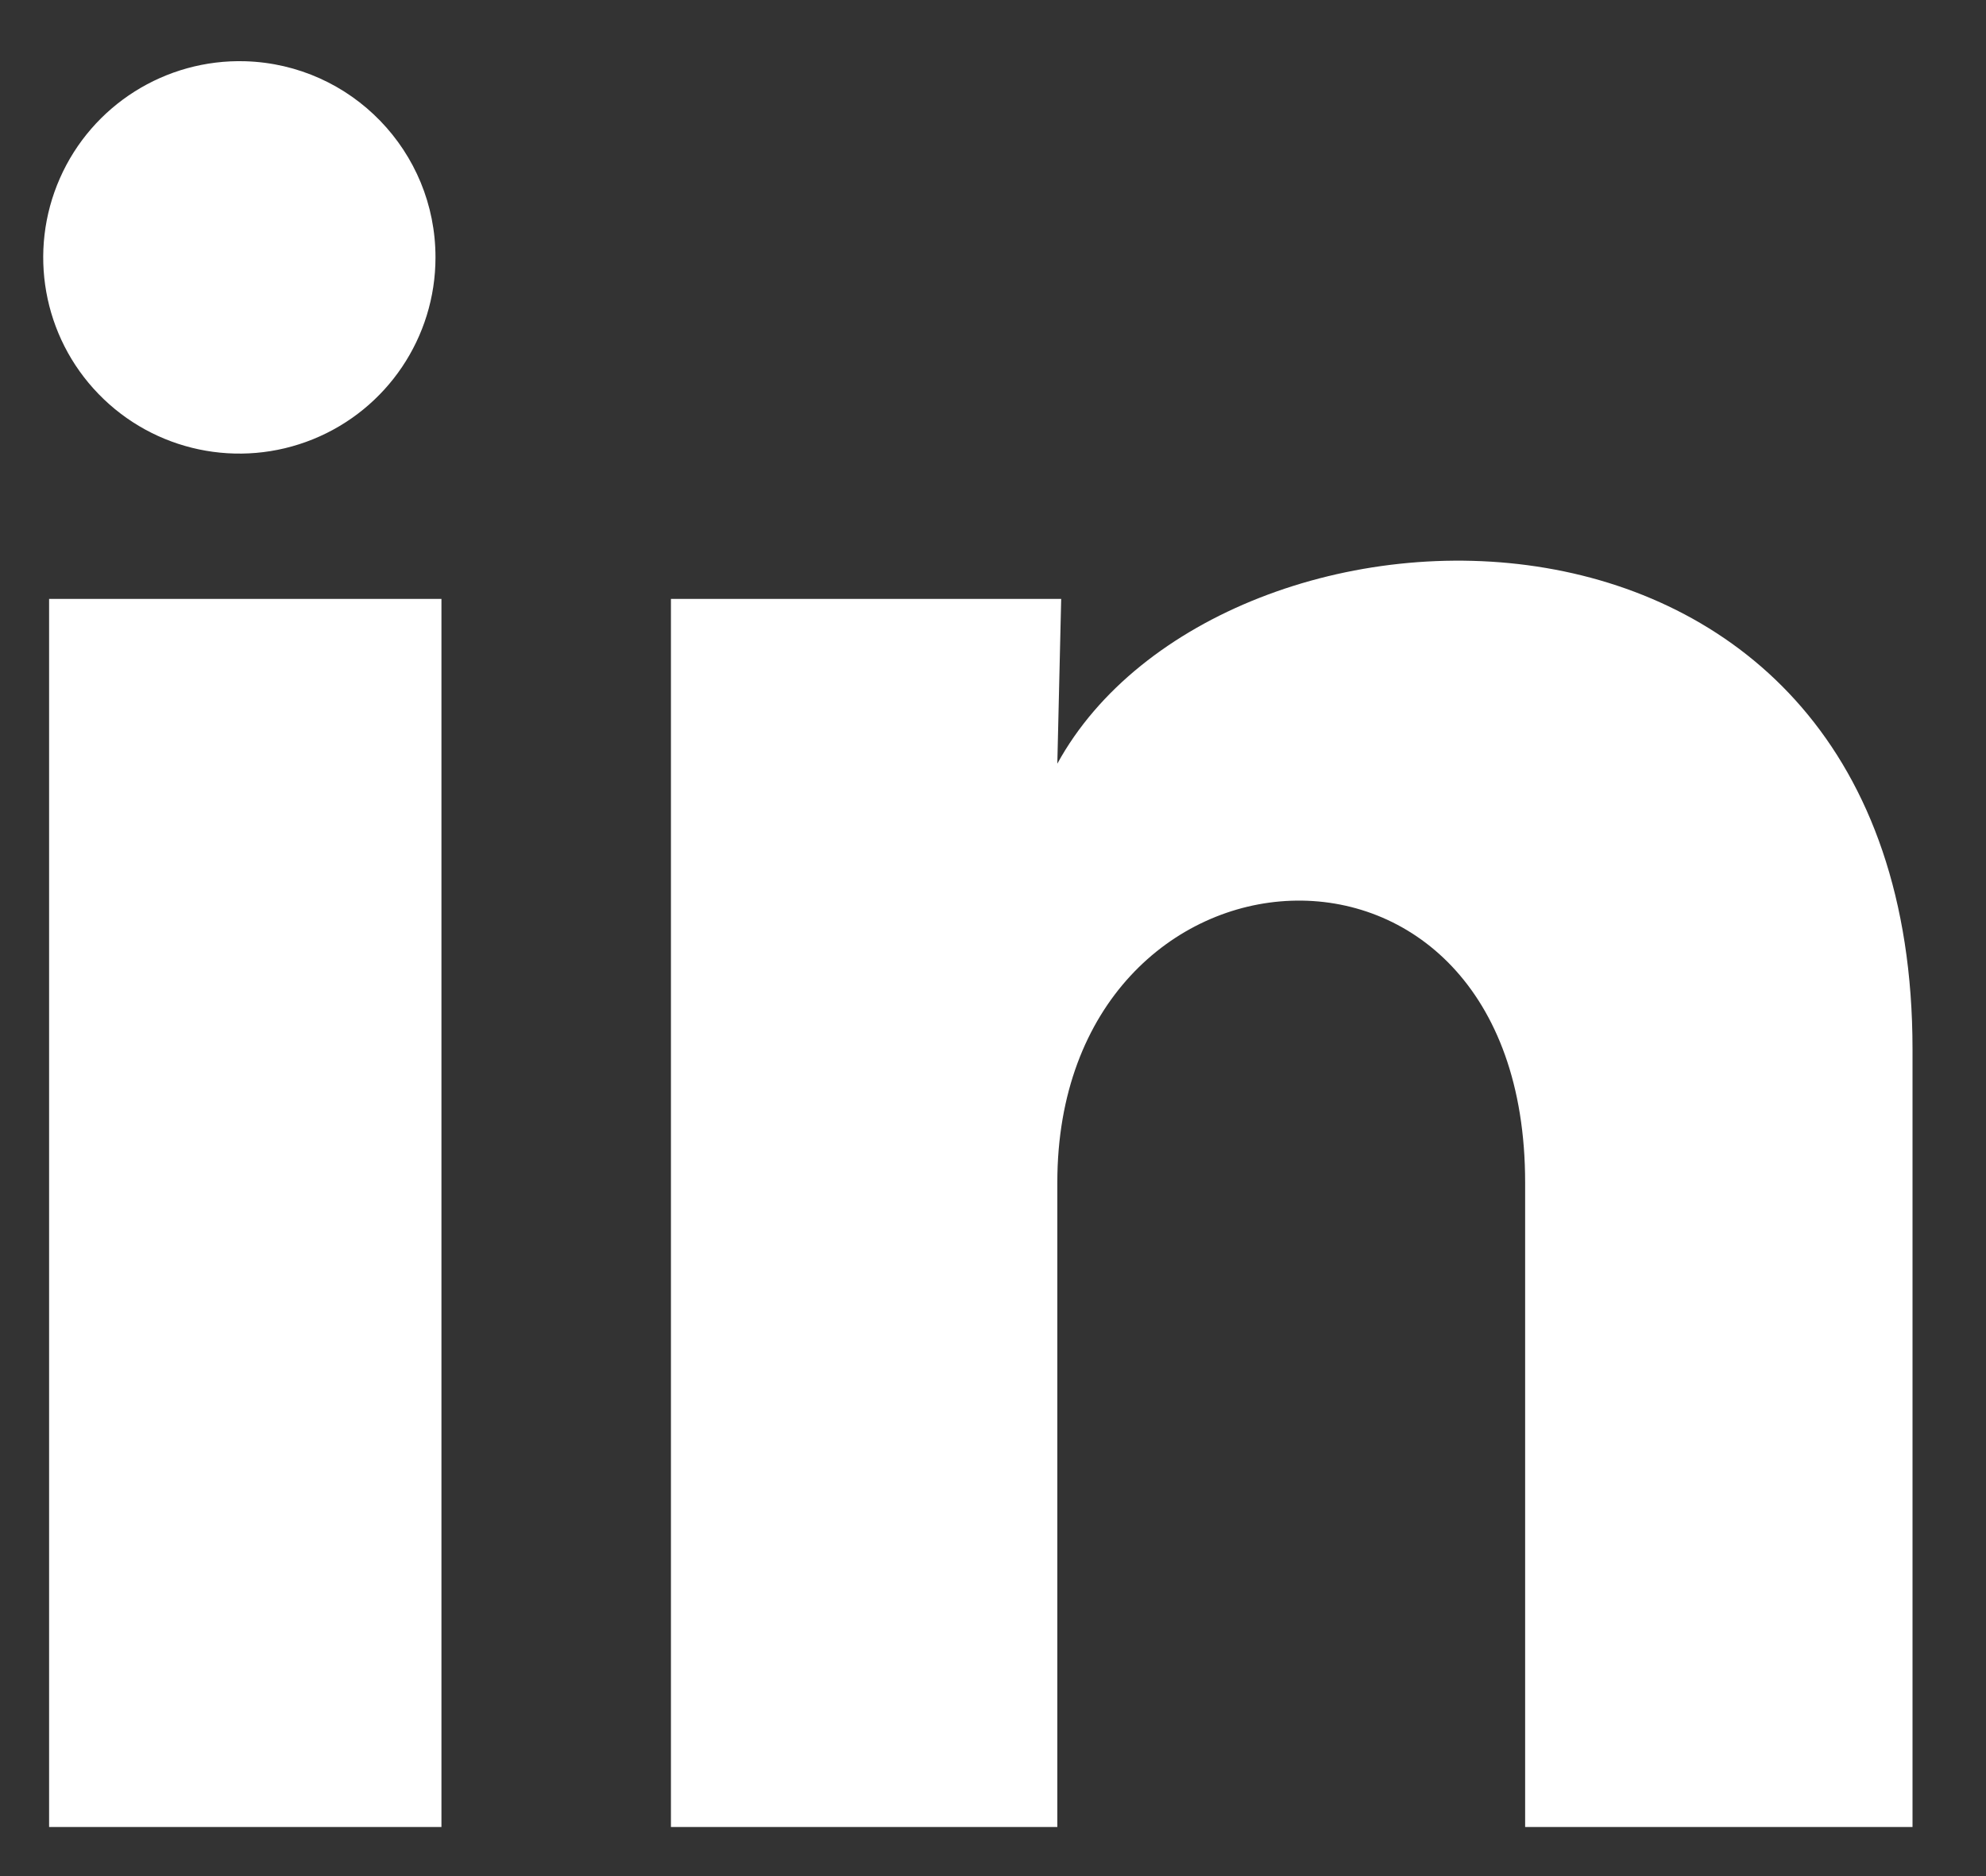 <svg width="18" height="17" viewBox="0 0 18 17" fill="none" xmlns="http://www.w3.org/2000/svg">
<rect x="0" y="0" width="18" height="17" fill="#333333" stroke="none"/>
<path d="M3.947 2.333C3.947 3.057 3.508 3.708 2.837 3.98C2.166 4.252 1.397 4.09 0.893 3.57C0.389 3.051 0.251 2.277 0.543 1.615C0.835 0.953 1.499 0.534 2.223 0.555C3.184 0.584 3.948 1.372 3.947 2.333ZM4.001 5.427H0.445V16.555H4.001V5.427ZM9.618 5.427H6.081V16.555H9.583V10.715C9.583 7.462 13.823 7.16 13.823 10.715V16.555H17.334V9.507C17.334 4.022 11.058 4.227 9.583 6.92L9.618 5.427Z" fill="white"/>
</svg>
